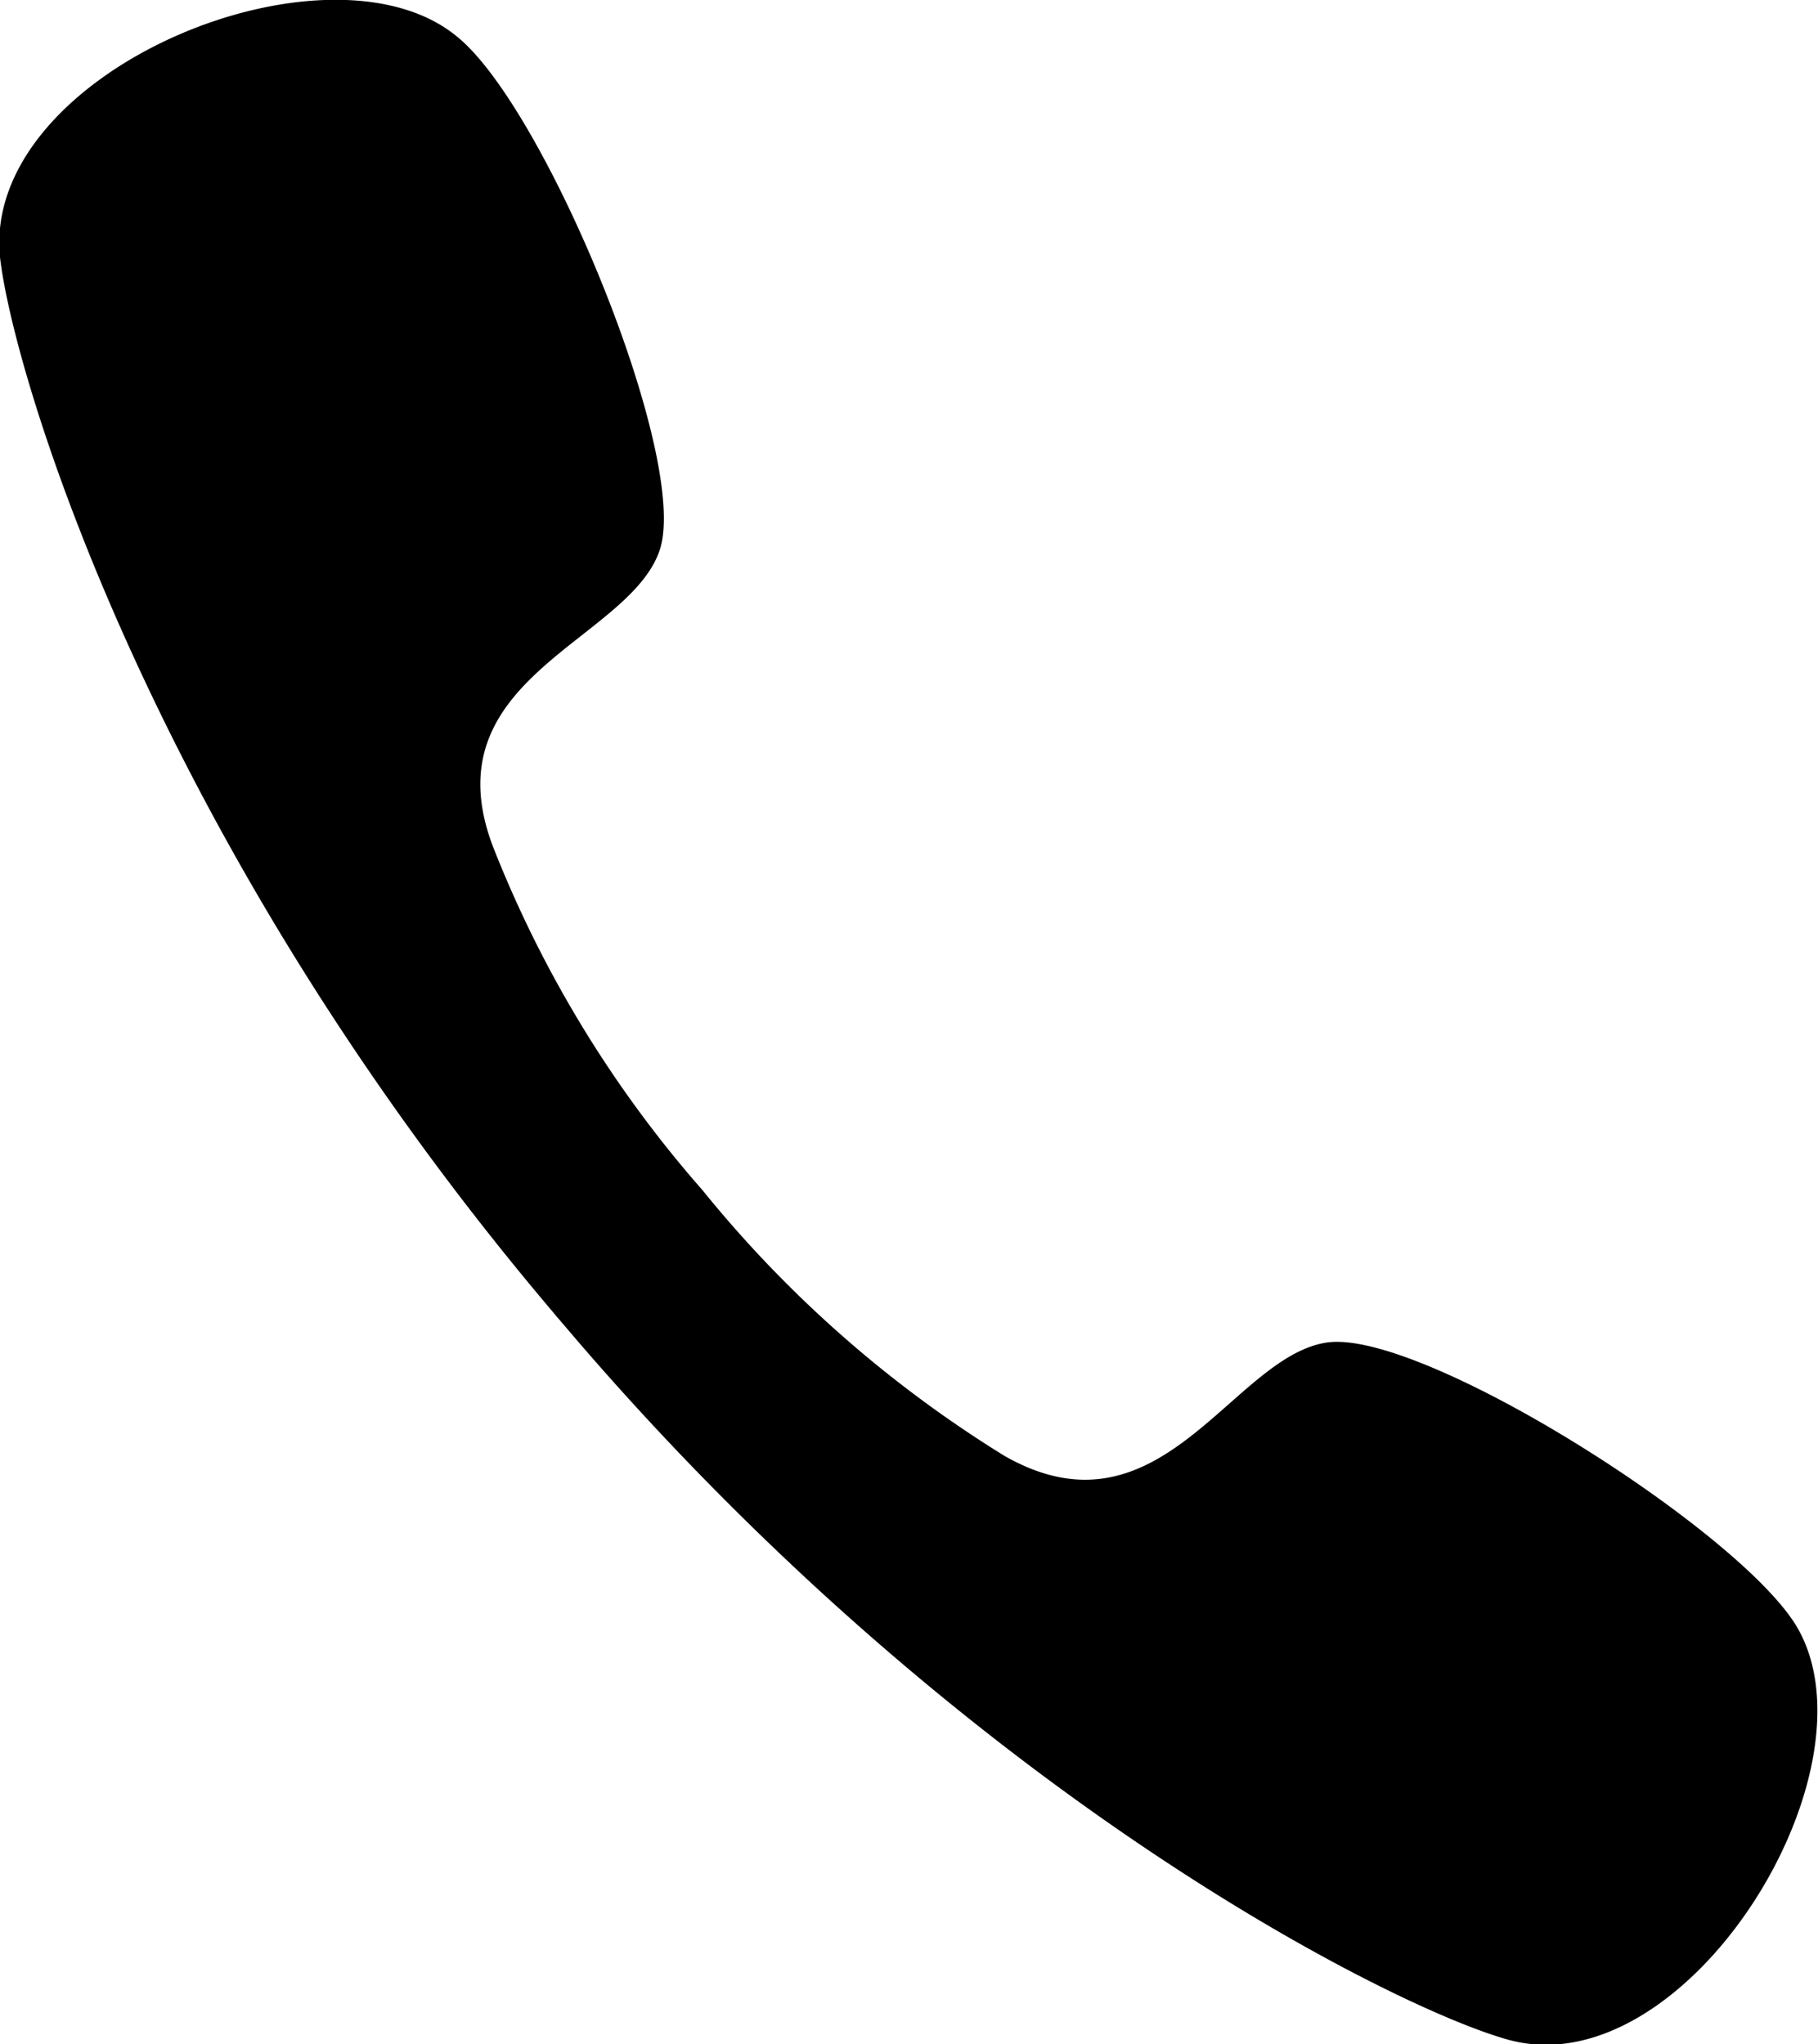<svg xmlns="http://www.w3.org/2000/svg" viewBox="0 0 20.5 23.05"><title>icon-tel</title><g id="レイヤー_2" data-name="レイヤー 2"><g id="contents"><path d="M7.92,13.42a13.48,13.48,0,0,0,3.41,3c1.76,1,2.56-1.12,3.63-1.28s4.69,2.14,5.31,3.22C21.21,20,19,23.56,17,23c-1.29-.36-6.18-2.79-10.66-8.08l-.06-.07-.05-.06C1.72,9.47.15,4.23,0,2.9-.21.81,3.69-.79,5.15.41c1,.8,2.63,4.76,2.29,5.79S4.83,7.64,5.56,9.55A13.15,13.15,0,0,0,7.92,13.42Z"/></g></g></svg>